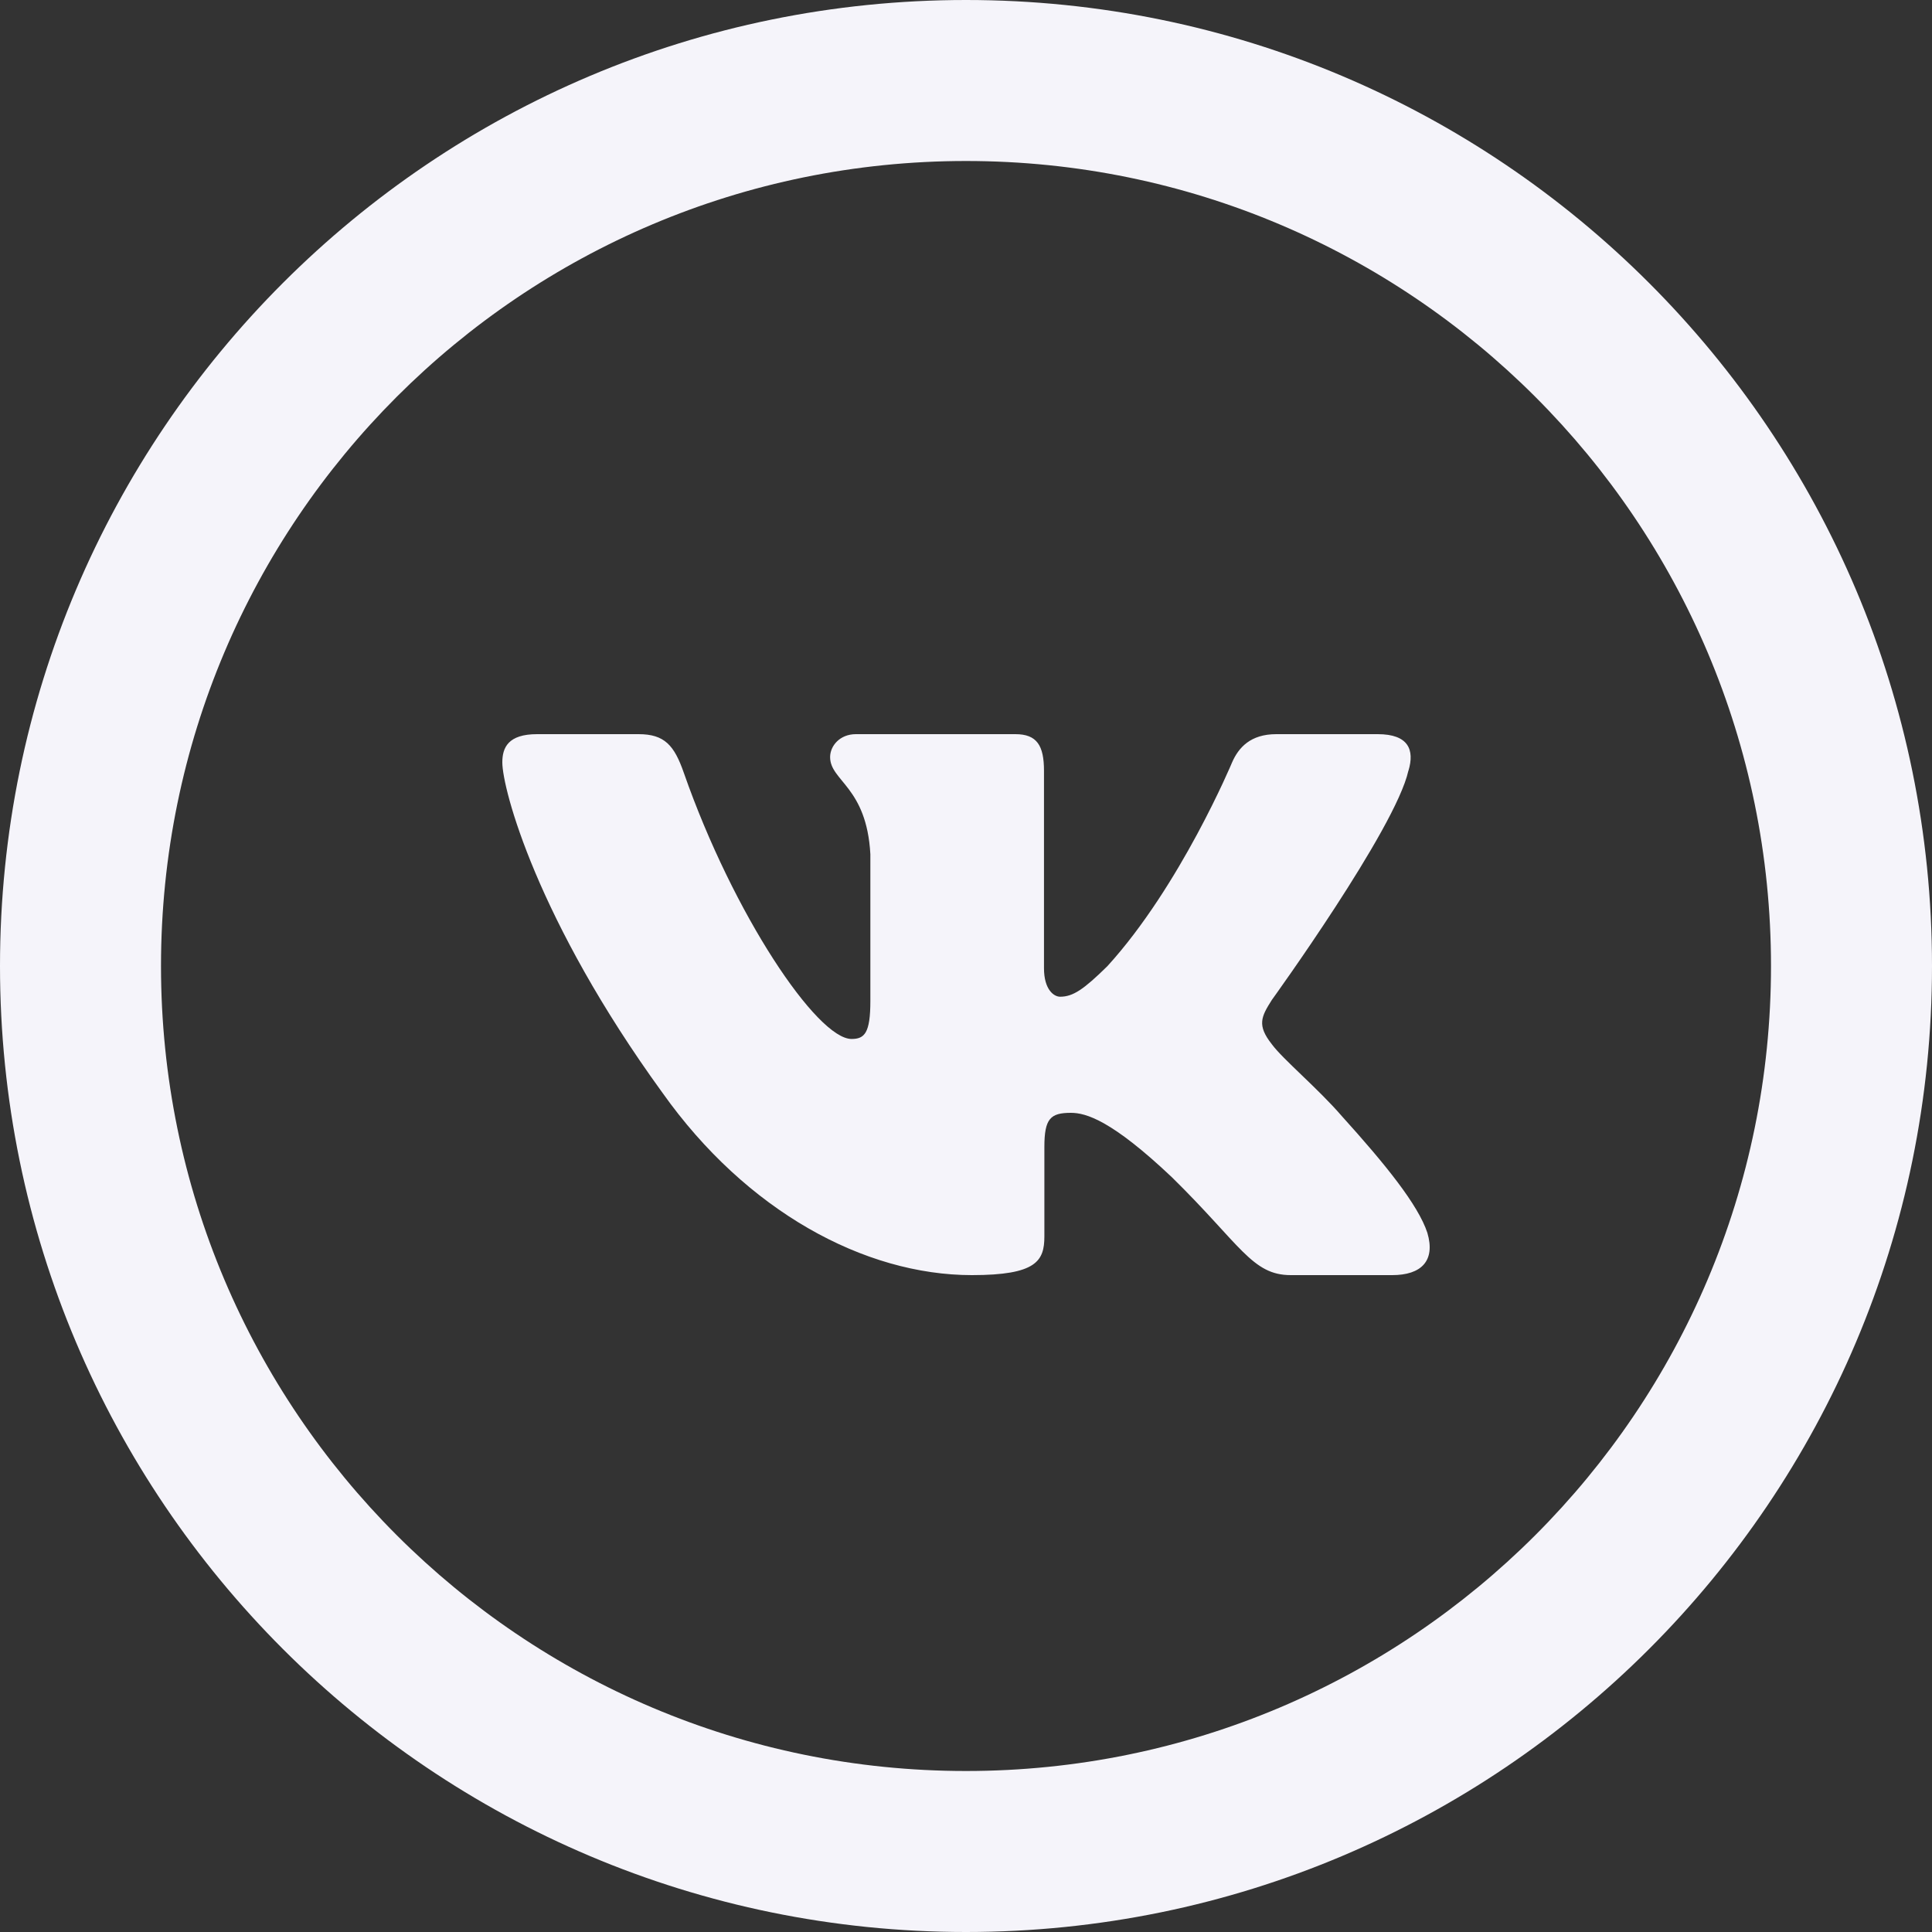<svg width="30" height="30" viewBox="0 0 30 30" fill="none" xmlns="http://www.w3.org/2000/svg">
<rect x="0" y="0" width="30" height="30" fill="#333333" stroke="none"/>
<path fill-rule="evenodd" clip-rule="evenodd" d="M15 27.5C21.904 27.5 27.5 21.904 27.5 15C27.5 8.096 21.904 2.5 15 2.5C8.096 2.5 2.5 8.096 2.5 15C2.5 21.904 8.096 27.5 15 27.5ZM15 30C23.284 30 30 23.284 30 15C30 6.716 23.284 0 15 0C6.716 0 0 6.716 0 15C0 23.284 6.716 30 15 30Z" fill="#F5F4FA"/>
<path fill-rule="evenodd" clip-rule="evenodd" d="M21.87 11.969C21.969 11.642 21.87 11.4 21.393 11.4H19.818C19.417 11.4 19.232 11.609 19.132 11.838C19.132 11.838 18.331 13.756 17.196 15.002C16.829 15.363 16.662 15.477 16.462 15.477C16.362 15.477 16.211 15.363 16.211 15.035V11.969C16.211 11.576 16.101 11.4 15.767 11.4H13.29C13.04 11.4 12.89 11.583 12.89 11.756C12.89 12.129 13.457 12.215 13.515 13.264V15.543C13.515 16.043 13.424 16.133 13.223 16.133C12.689 16.133 11.39 14.207 10.619 12.002C10.47 11.573 10.319 11.4 9.916 11.4H8.34C7.89 11.4 7.8 11.609 7.8 11.838C7.8 12.248 8.334 14.28 10.287 16.969C11.589 18.805 13.422 19.8 15.092 19.8C16.093 19.8 16.217 19.58 16.217 19.199V17.811C16.217 17.369 16.311 17.28 16.629 17.28C16.863 17.28 17.263 17.396 18.198 18.281C19.266 19.33 19.442 19.8 20.043 19.8H21.618C22.068 19.8 22.293 19.58 22.164 19.143C22.021 18.708 21.511 18.078 20.835 17.33C20.468 16.904 19.917 16.445 19.749 16.215C19.516 15.92 19.583 15.789 19.749 15.527C19.749 15.527 21.669 12.871 21.869 11.969H21.87Z" fill="#F5F4FA"/>
</svg>

